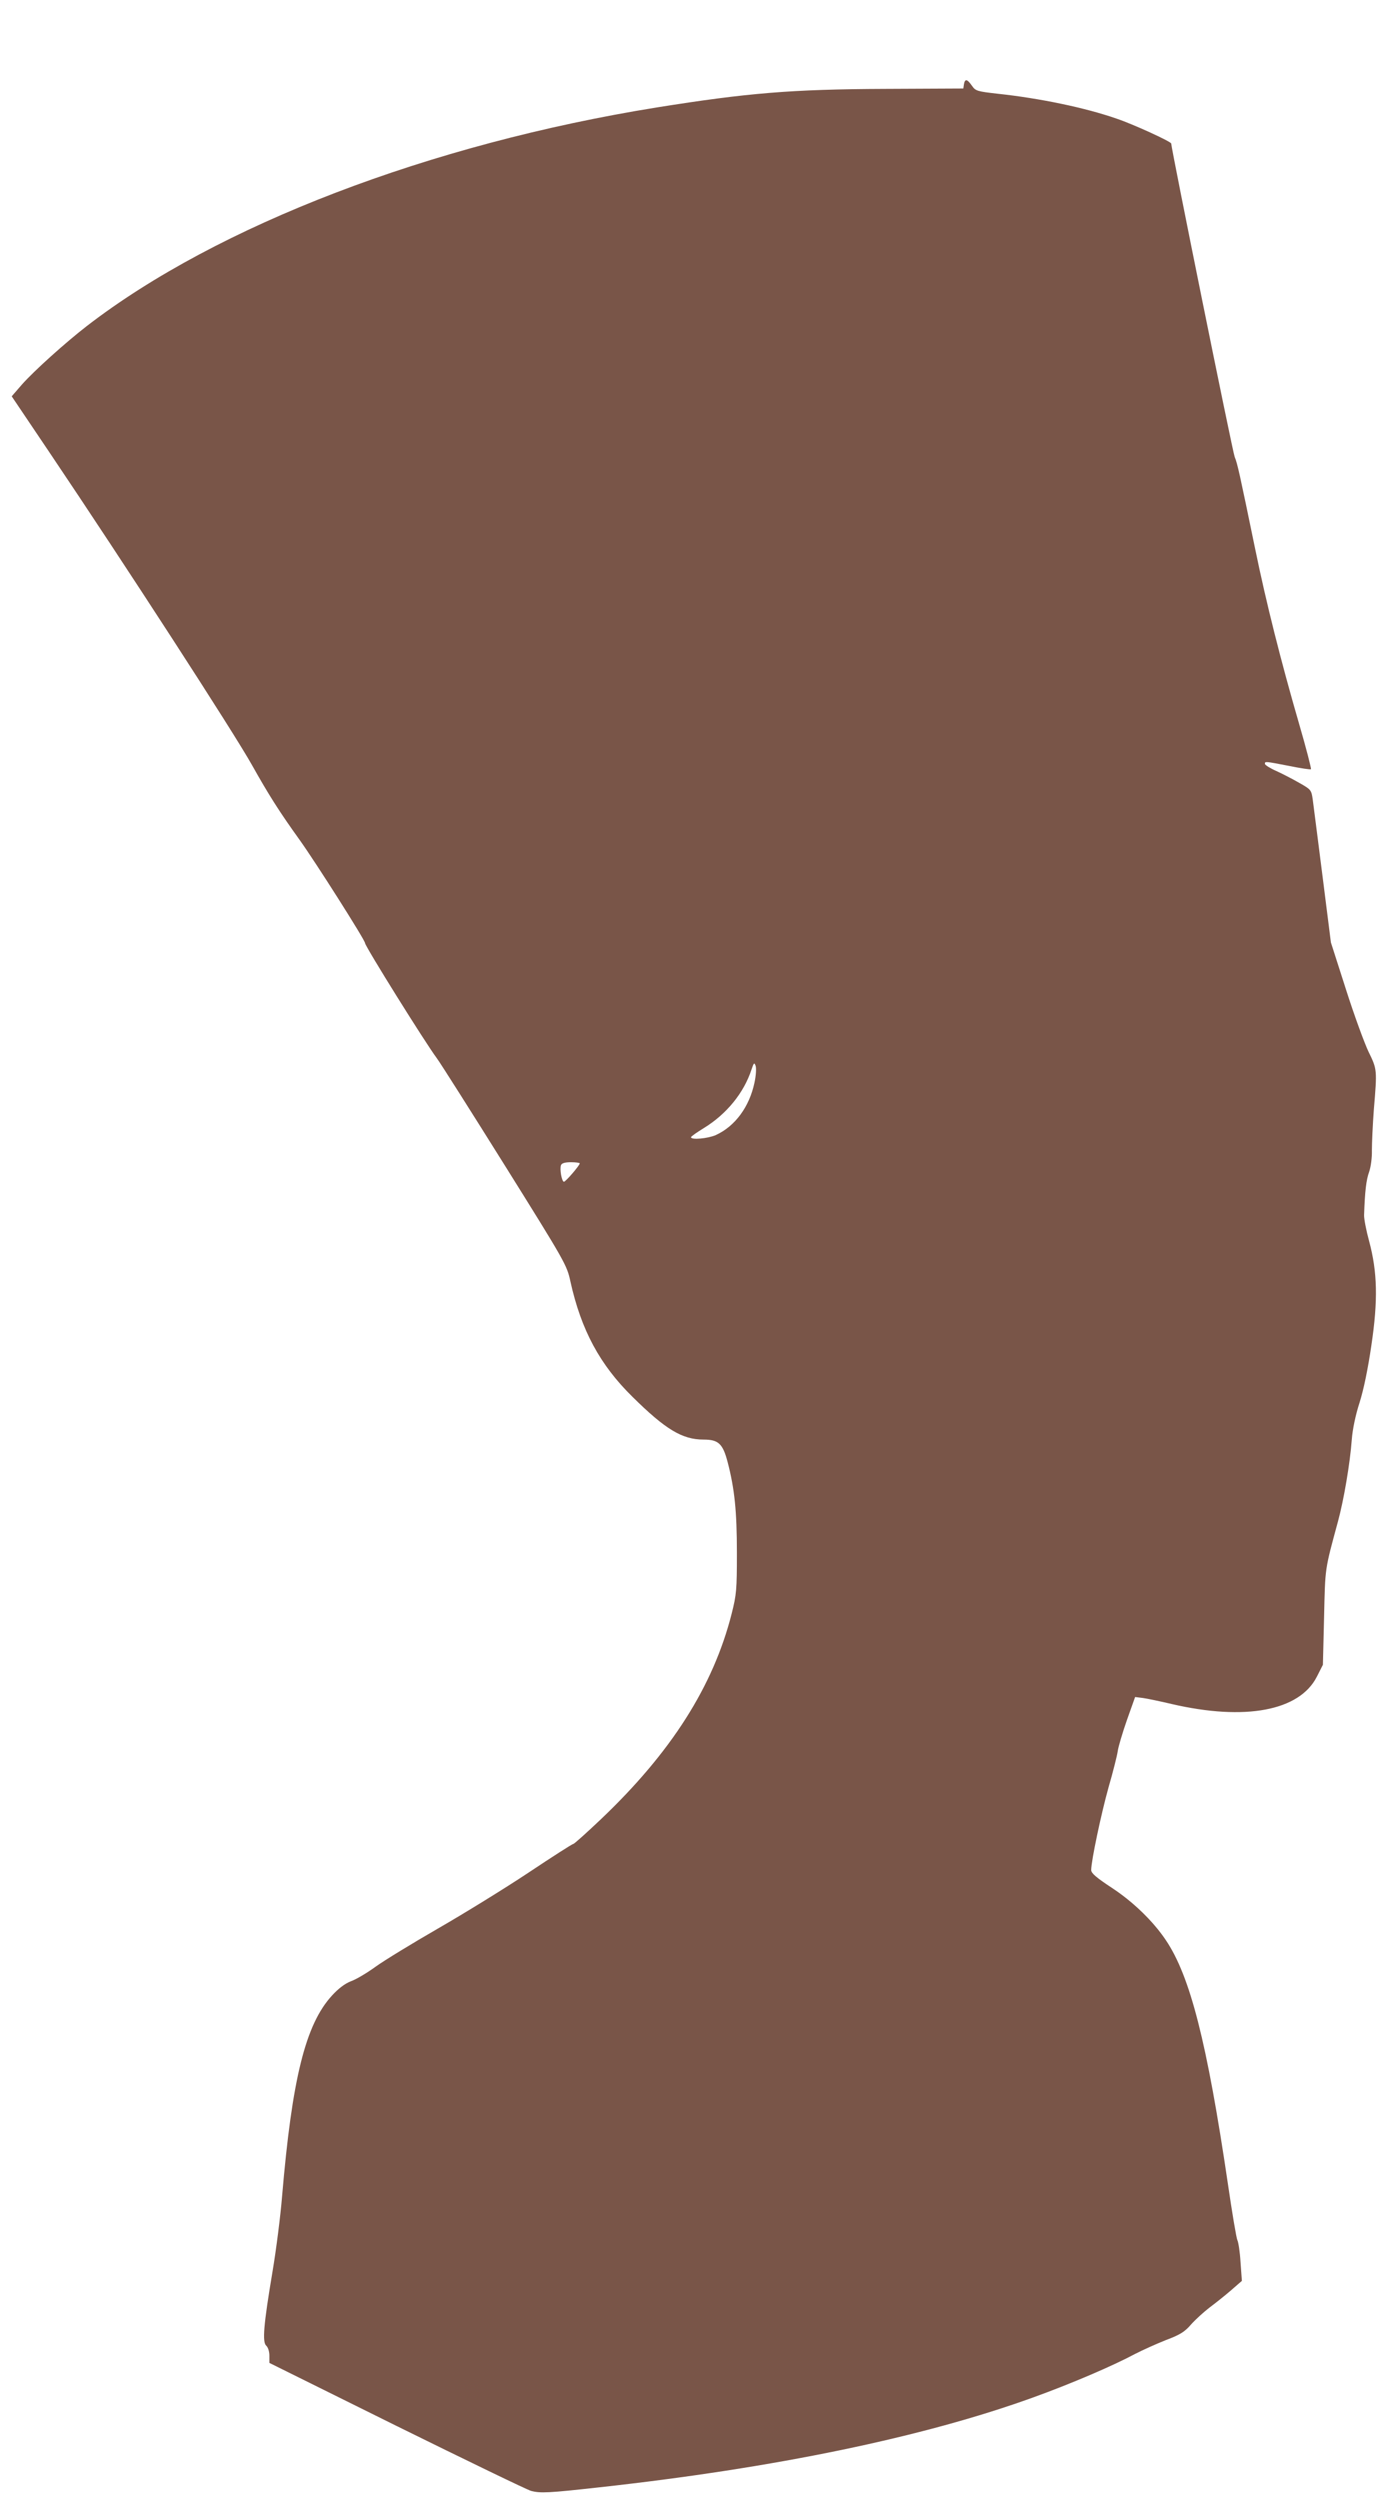 <?xml version="1.0" standalone="no"?>
<!DOCTYPE svg PUBLIC "-//W3C//DTD SVG 20010904//EN"
 "http://www.w3.org/TR/2001/REC-SVG-20010904/DTD/svg10.dtd">
<svg version="1.0" xmlns="http://www.w3.org/2000/svg"
 width="709pt" height="1280pt" viewBox="0 0 709 1280"
 preserveAspectRatio="xMidYMid meet">
<g transform="translate(0,1280) scale(0.1,-0.1)"
fill="#795548" stroke="none">
<path d="M4938 12368 l-3 -21 -400 -2 c-481 -2 -707 -21 -1170 -95 -1162 -187
-2252 -604 -2920 -1119 -111 -86 -270 -229 -333 -300 l-52 -60 194 -288 c388
-576 943 -1432 1037 -1600 86 -153 139 -237 244 -383 83 -116 335 -513 335
-528 0 -16 307 -508 368 -590 18 -24 175 -272 349 -550 310 -496 317 -509 335
-592 55 -249 151 -427 318 -591 169 -167 255 -219 364 -219 77 0 99 -21 124
-117 35 -135 47 -249 47 -463 0 -189 -2 -213 -27 -312 -94 -370 -309 -709
-670 -1052 -73 -69 -136 -126 -141 -126 -5 0 -108 -66 -231 -148 -122 -81
-330 -209 -462 -285 -132 -76 -276 -164 -319 -195 -44 -32 -101 -66 -127 -75
-31 -12 -64 -37 -97 -73 -136 -148 -205 -426 -256 -1029 -8 -99 -30 -272 -49
-385 -46 -273 -53 -361 -32 -379 9 -8 16 -29 16 -51 l0 -37 652 -323 c359
-177 669 -327 688 -332 48 -13 89 -11 350 18 901 99 1662 257 2225 461 191 69
404 160 520 222 39 20 110 52 158 71 72 27 96 42 128 79 22 25 66 65 96 88 31
23 81 63 111 89 l54 47 -7 96 c-3 52 -11 103 -16 112 -5 9 -27 140 -49 291
-107 724 -193 1061 -318 1246 -65 97 -169 197 -276 267 -79 52 -106 75 -106
91 0 47 51 288 89 424 23 79 44 163 47 185 3 22 24 93 47 159 l42 118 40 -5
c22 -3 89 -17 148 -31 376 -87 654 -35 743 140 l31 61 6 244 c6 258 3 238 71
489 30 110 62 298 71 420 4 53 19 125 40 190 21 66 43 174 60 290 35 233 31
379 -11 535 -15 55 -27 116 -26 135 4 121 11 180 26 221 9 27 15 73 14 110 0
35 4 129 10 209 17 204 17 205 -27 295 -21 44 -74 188 -116 320 l-77 240 -43
340 c-24 187 -46 363 -50 391 -7 50 -9 52 -69 86 -33 19 -87 47 -118 61 -32
14 -58 31 -58 36 0 14 -2 14 123 -10 59 -12 110 -20 113 -17 2 3 -24 106 -60
229 -95 327 -169 622 -225 894 -82 397 -91 439 -106 476 -11 28 -325 1579
-325 1604 0 10 -197 100 -281 128 -161 56 -393 104 -607 127 -106 12 -114 14
-133 41 -24 35 -36 37 -41 7z m-1073 -5111 c-26 -123 -99 -223 -198 -268 -41
-18 -127 -26 -127 -11 0 4 30 25 66 47 116 71 205 180 244 300 12 35 14 37 21
18 4 -12 2 -49 -6 -86z m-895 -413 c0 -10 -72 -94 -81 -94 -11 0 -23 66 -15
85 4 10 20 15 51 15 25 0 45 -3 45 -6z"/>
</g>
</svg>
